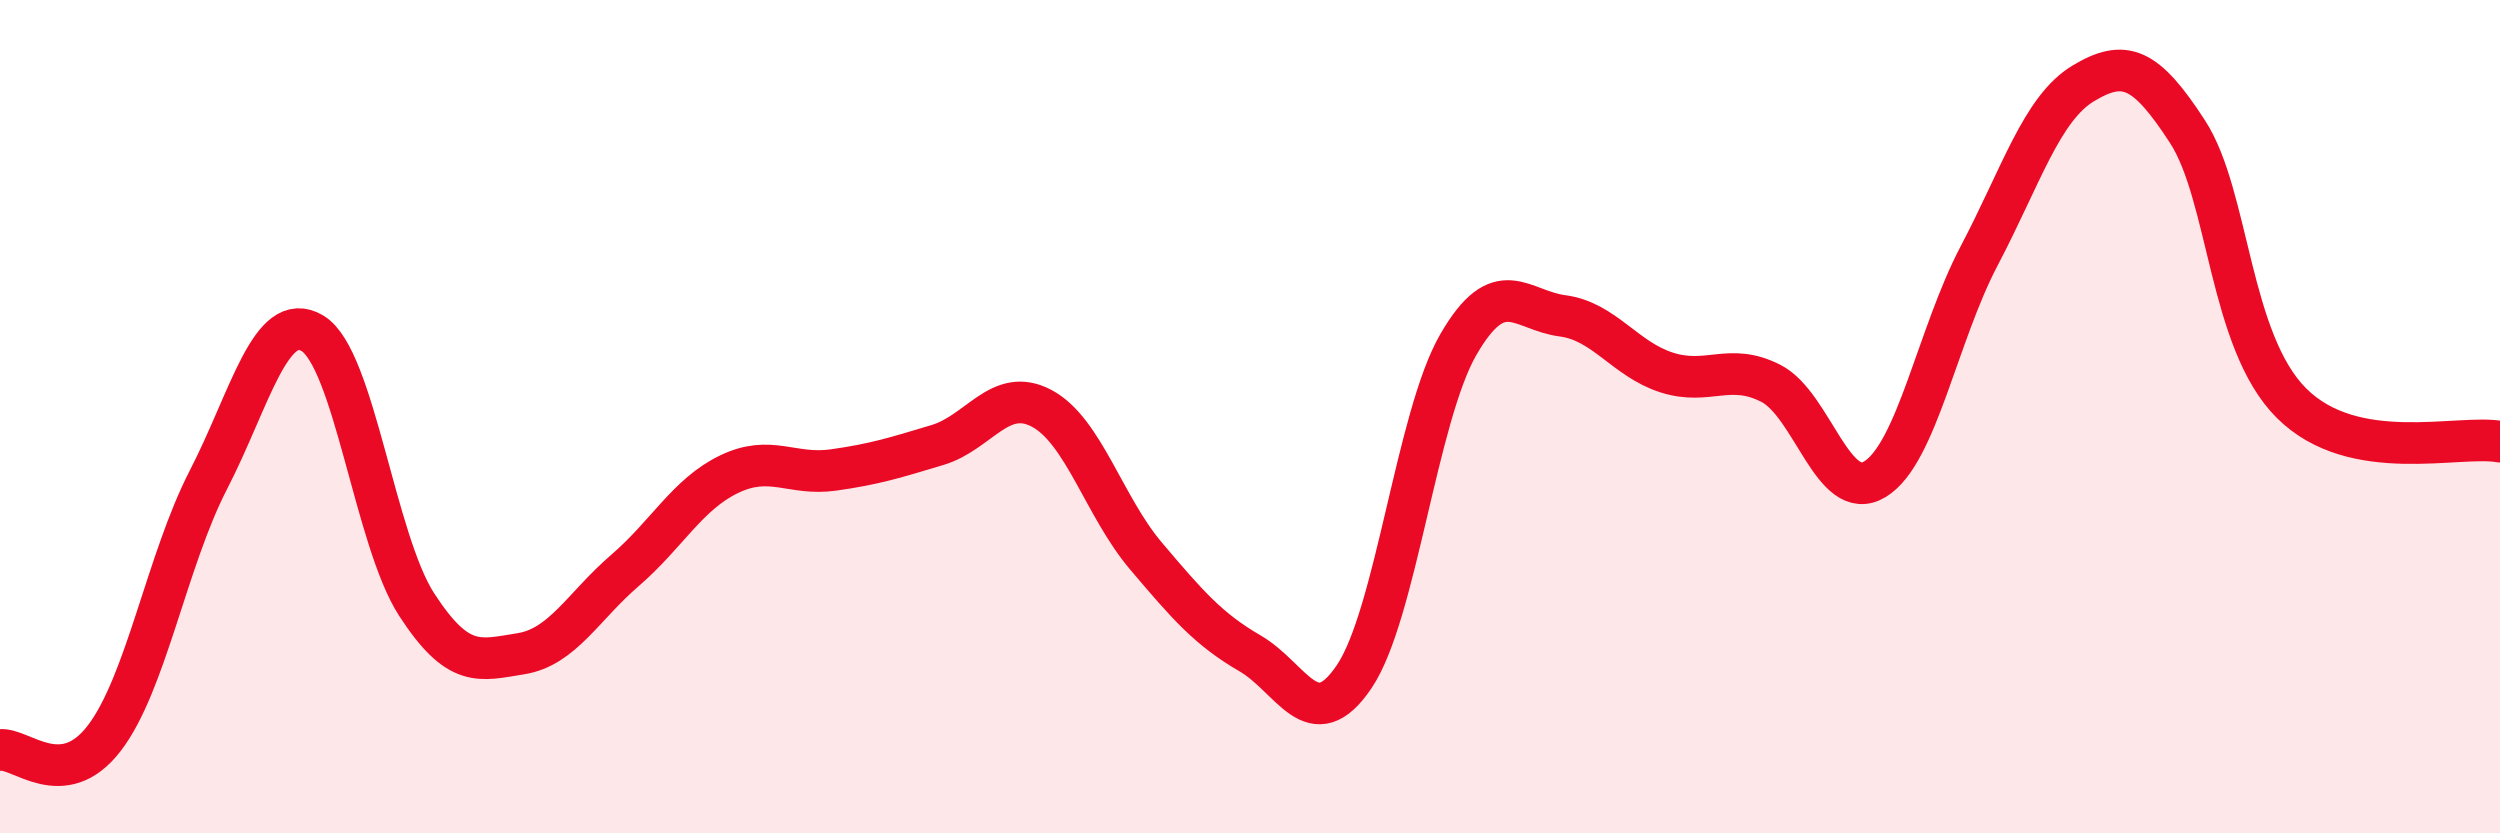 
    <svg width="60" height="20" viewBox="0 0 60 20" xmlns="http://www.w3.org/2000/svg">
      <path
        d="M 0,18 C 0.5,17.94 1.5,19.02 2.5,17.72 C 3.5,16.42 4,13.46 5,11.52 C 6,9.58 6.5,7.4 7.5,8 C 8.5,8.6 9,12.97 10,14.51 C 11,16.05 11.5,15.85 12.5,15.69 C 13.5,15.53 14,14.55 15,13.69 C 16,12.83 16.5,11.86 17.5,11.38 C 18.5,10.9 19,11.42 20,11.28 C 21,11.14 21.5,10.98 22.5,10.68 C 23.5,10.38 24,9.27 25,9.8 C 26,10.33 26.5,12.16 27.5,13.34 C 28.5,14.52 29,15.1 30,15.68 C 31,16.26 31.5,17.72 32.5,16.24 C 33.5,14.76 34,10 35,8.27 C 36,6.54 36.5,7.45 37.5,7.58 C 38.5,7.71 39,8.62 40,8.94 C 41,9.26 41.5,8.69 42.5,9.2 C 43.5,9.71 44,12.11 45,11.5 C 46,10.89 46.5,8.04 47.5,6.14 C 48.5,4.24 49,2.6 50,2 C 51,1.4 51.5,1.62 52.5,3.16 C 53.5,4.7 53.5,8.19 55,9.68 C 56.5,11.17 59,10.42 60,10.6L60 20L0 20Z"
        fill="#EB0A25"
        opacity="0.1"
        stroke-linecap="round"
        stroke-linejoin="round"
      />
      <path
        d="M 0,18 C 0.5,17.94 1.5,19.02 2.5,17.72 C 3.5,16.42 4,13.46 5,11.52 C 6,9.58 6.5,7.4 7.5,8 C 8.5,8.6 9,12.97 10,14.51 C 11,16.05 11.5,15.85 12.5,15.69 C 13.5,15.53 14,14.55 15,13.69 C 16,12.83 16.5,11.86 17.5,11.38 C 18.5,10.9 19,11.42 20,11.28 C 21,11.14 21.5,10.98 22.5,10.68 C 23.5,10.38 24,9.27 25,9.8 C 26,10.33 26.5,12.16 27.5,13.34 C 28.5,14.52 29,15.1 30,15.68 C 31,16.26 31.5,17.72 32.5,16.24 C 33.5,14.76 34,10 35,8.27 C 36,6.54 36.5,7.45 37.5,7.58 C 38.5,7.71 39,8.62 40,8.94 C 41,9.26 41.5,8.69 42.5,9.2 C 43.5,9.71 44,12.11 45,11.5 C 46,10.89 46.5,8.04 47.5,6.14 C 48.5,4.24 49,2.6 50,2 C 51,1.4 51.5,1.62 52.5,3.16 C 53.5,4.7 53.5,8.19 55,9.68 C 56.5,11.17 59,10.42 60,10.6"
        stroke="#EB0A25"
        stroke-width="1"
        fill="none"
        stroke-linecap="round"
        stroke-linejoin="round"
      />
    </svg>
  